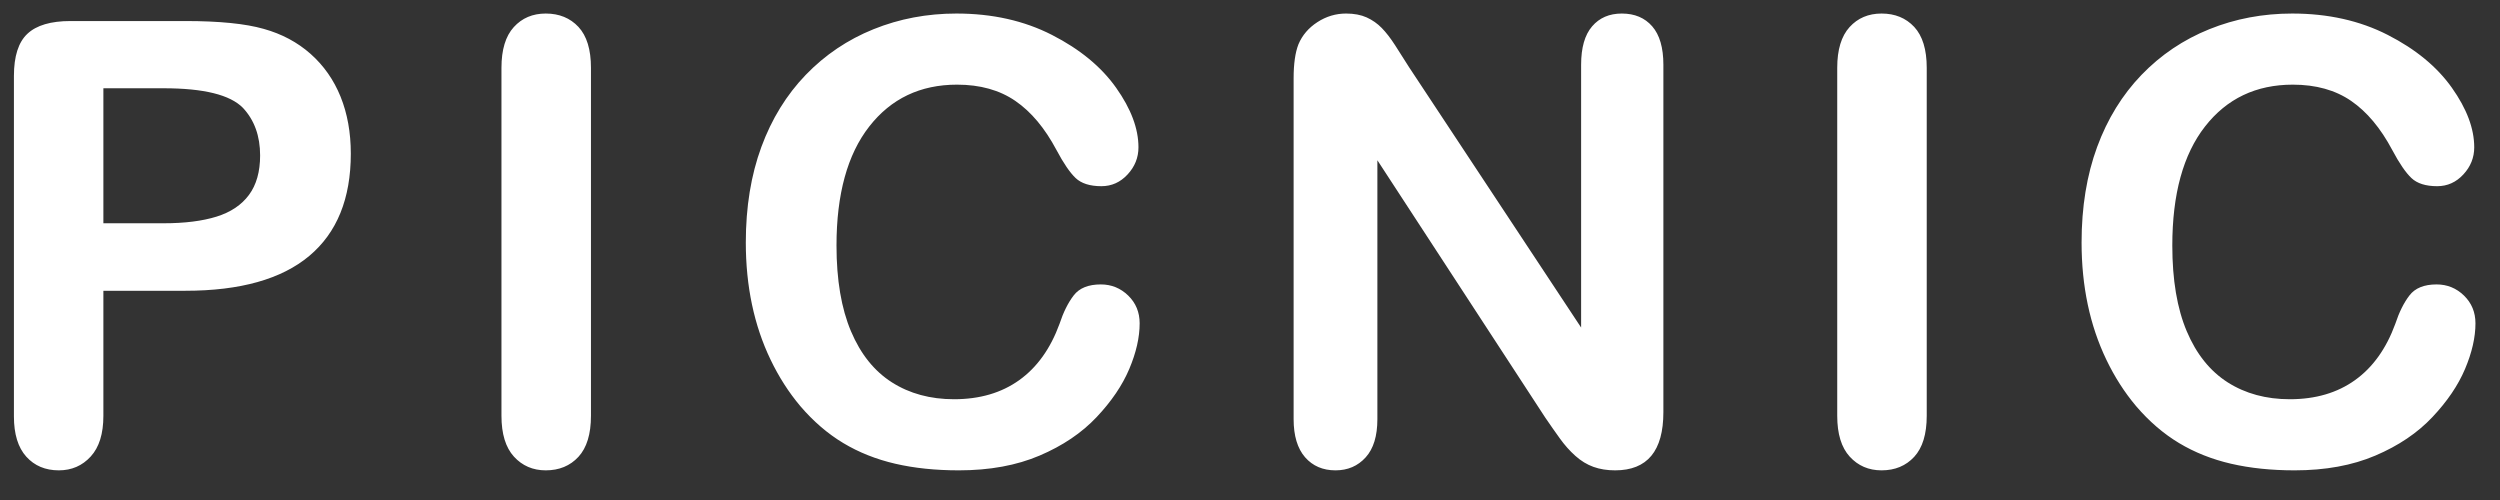 <?xml version="1.0" encoding="UTF-8"?>
<svg width="65px" height="13px" viewBox="0 0 65 13" version="1.1" xmlns="http://www.w3.org/2000/svg" xmlns:xlink="http://www.w3.org/1999/xlink">
    <rect x="0" y="0" width="65" height="13" fill="#333333" stroke="none"/>
    <!-- Generator: Sketch 44.1 (41455) - http://www.bohemiancoding.com/sketch -->
    <title>PICNIC</title>
    <desc>Created with Sketch.</desc>
    <defs></defs>
    <g id="Account-management-0.2" stroke="none" stroke-width="1" fill="none" fill-rule="evenodd">
        <path d="M4.82,7.56 L2.688,7.56 L2.688,10.811 C2.688,11.276 2.579,11.629 2.359,11.869 C2.14,12.109 1.863,12.229 1.529,12.229 C1.179,12.229 0.897,12.11 0.683,11.873 C0.469,11.635 0.362,11.287 0.362,10.827 L0.362,1.973 C0.362,1.462 0.479,1.096 0.714,0.877 C0.949,0.657 1.323,0.547 1.834,0.547 L4.82,0.547 C5.702,0.547 6.381,0.615 6.857,0.751 C7.327,0.882 7.733,1.098 8.075,1.401 C8.417,1.704 8.677,2.075 8.855,2.514 C9.032,2.953 9.121,3.446 9.121,3.995 C9.121,5.165 8.761,6.051 8.04,6.655 C7.319,7.258 6.246,7.56 4.82,7.56 Z M4.255,2.295 L2.688,2.295 L2.688,5.805 L4.255,5.805 C4.804,5.805 5.262,5.747 5.631,5.632 C5.999,5.517 6.28,5.329 6.473,5.068 C6.666,4.807 6.763,4.465 6.763,4.042 C6.763,3.535 6.614,3.123 6.316,2.804 C5.982,2.464 5.295,2.295 4.255,2.295 Z M13.038,10.811 L13.038,1.762 C13.038,1.292 13.145,0.939 13.359,0.704 C13.573,0.469 13.85,0.352 14.189,0.352 C14.539,0.352 14.823,0.468 15.04,0.7 C15.256,0.933 15.365,1.287 15.365,1.762 L15.365,10.811 C15.365,11.287 15.256,11.642 15.04,11.877 C14.823,12.112 14.539,12.229 14.189,12.229 C13.855,12.229 13.58,12.11 13.363,11.873 C13.146,11.635 13.038,11.281 13.038,10.811 Z M29.631,8.406 C29.631,8.772 29.541,9.167 29.361,9.593 C29.181,10.019 28.898,10.436 28.511,10.846 C28.124,11.256 27.631,11.589 27.03,11.845 C26.43,12.101 25.73,12.229 24.93,12.229 C24.325,12.229 23.773,12.172 23.277,12.057 C22.781,11.942 22.331,11.763 21.926,11.52 C21.521,11.277 21.149,10.957 20.809,10.56 C20.506,10.2 20.248,9.797 20.034,9.35 C19.819,8.903 19.659,8.427 19.552,7.92 C19.445,7.413 19.391,6.875 19.391,6.306 C19.391,5.382 19.526,4.554 19.795,3.822 C20.064,3.091 20.449,2.466 20.95,1.946 C21.452,1.426 22.039,1.031 22.713,0.759 C23.387,0.487 24.105,0.352 24.868,0.352 C25.798,0.352 26.625,0.537 27.351,0.908 C28.077,1.279 28.634,1.737 29.02,2.283 C29.407,2.829 29.6,3.345 29.6,3.83 C29.6,4.097 29.506,4.332 29.318,4.535 C29.13,4.739 28.903,4.841 28.636,4.841 C28.339,4.841 28.115,4.77 27.966,4.629 C27.818,4.488 27.652,4.246 27.469,3.901 C27.166,3.331 26.81,2.906 26.399,2.624 C25.989,2.342 25.484,2.201 24.883,2.201 C23.928,2.201 23.166,2.564 22.6,3.29 C22.033,4.016 21.749,5.047 21.749,6.384 C21.749,7.278 21.875,8.021 22.126,8.614 C22.376,9.206 22.731,9.649 23.191,9.942 C23.651,10.234 24.189,10.38 24.805,10.38 C25.474,10.38 26.039,10.214 26.501,9.883 C26.964,9.551 27.312,9.064 27.547,8.422 C27.647,8.119 27.769,7.872 27.916,7.681 C28.062,7.49 28.297,7.395 28.621,7.395 C28.898,7.395 29.135,7.492 29.334,7.685 C29.532,7.878 29.631,8.119 29.631,8.406 Z M36.635,1.746 L41.109,8.516 L41.109,1.684 C41.109,1.24 41.204,0.907 41.395,0.685 C41.585,0.463 41.843,0.352 42.167,0.352 C42.501,0.352 42.765,0.463 42.958,0.685 C43.151,0.907 43.248,1.24 43.248,1.684 L43.248,10.717 C43.248,11.725 42.83,12.229 41.994,12.229 C41.785,12.229 41.597,12.199 41.43,12.139 C41.263,12.079 41.106,11.984 40.96,11.853 C40.814,11.723 40.678,11.57 40.553,11.395 C40.427,11.22 40.302,11.041 40.177,10.858 L35.812,4.167 L35.812,10.897 C35.812,11.336 35.711,11.668 35.507,11.892 C35.303,12.117 35.042,12.229 34.723,12.229 C34.394,12.229 34.131,12.116 33.932,11.889 C33.734,11.661 33.634,11.331 33.634,10.897 L33.634,2.036 C33.634,1.66 33.676,1.365 33.76,1.151 C33.859,0.916 34.023,0.724 34.253,0.575 C34.483,0.426 34.731,0.352 34.998,0.352 C35.207,0.352 35.385,0.386 35.534,0.453 C35.683,0.521 35.814,0.613 35.926,0.728 C36.038,0.843 36.153,0.991 36.271,1.174 C36.388,1.357 36.51,1.548 36.635,1.746 Z M47.768,10.811 L47.768,1.762 C47.768,1.292 47.875,0.939 48.089,0.704 C48.303,0.469 48.58,0.352 48.92,0.352 C49.27,0.352 49.553,0.468 49.77,0.7 C49.986,0.933 50.095,1.287 50.095,1.762 L50.095,10.811 C50.095,11.287 49.986,11.642 49.77,11.877 C49.553,12.112 49.27,12.229 48.92,12.229 C48.585,12.229 48.31,12.11 48.093,11.873 C47.876,11.635 47.768,11.281 47.768,10.811 Z M64.362,8.406 C64.362,8.772 64.271,9.167 64.091,9.593 C63.911,10.019 63.628,10.436 63.241,10.846 C62.855,11.256 62.361,11.589 61.76,11.845 C61.16,12.101 60.46,12.229 59.661,12.229 C59.055,12.229 58.504,12.172 58.007,12.057 C57.511,11.942 57.061,11.763 56.656,11.52 C56.251,11.277 55.879,10.957 55.539,10.56 C55.236,10.2 54.978,9.797 54.764,9.35 C54.55,8.903 54.389,8.427 54.282,7.92 C54.175,7.413 54.121,6.875 54.121,6.306 C54.121,5.382 54.256,4.554 54.525,3.822 C54.794,3.091 55.179,2.466 55.68,1.946 C56.182,1.426 56.769,1.031 57.443,0.759 C58.117,0.487 58.835,0.352 59.598,0.352 C60.528,0.352 61.356,0.537 62.082,0.908 C62.808,1.279 63.364,1.737 63.75,2.283 C64.137,2.829 64.33,3.345 64.33,3.83 C64.33,4.097 64.236,4.332 64.048,4.535 C63.86,4.739 63.633,4.841 63.366,4.841 C63.069,4.841 62.845,4.77 62.697,4.629 C62.548,4.488 62.382,4.246 62.199,3.901 C61.896,3.331 61.54,2.906 61.13,2.624 C60.72,2.342 60.214,2.201 59.614,2.201 C58.658,2.201 57.896,2.564 57.33,3.29 C56.763,4.016 56.48,5.047 56.48,6.384 C56.48,7.278 56.605,8.021 56.856,8.614 C57.106,9.206 57.462,9.649 57.921,9.942 C58.381,10.234 58.919,10.38 59.535,10.38 C60.204,10.38 60.769,10.214 61.231,9.883 C61.694,9.551 62.042,9.064 62.277,8.422 C62.377,8.119 62.499,7.872 62.646,7.681 C62.792,7.49 63.027,7.395 63.351,7.395 C63.628,7.395 63.865,7.492 64.064,7.685 C64.262,7.878 64.362,8.119 64.362,8.406 Z" id="PICNIC" fill="#FFFFFF"></path>
    </g>
</svg>